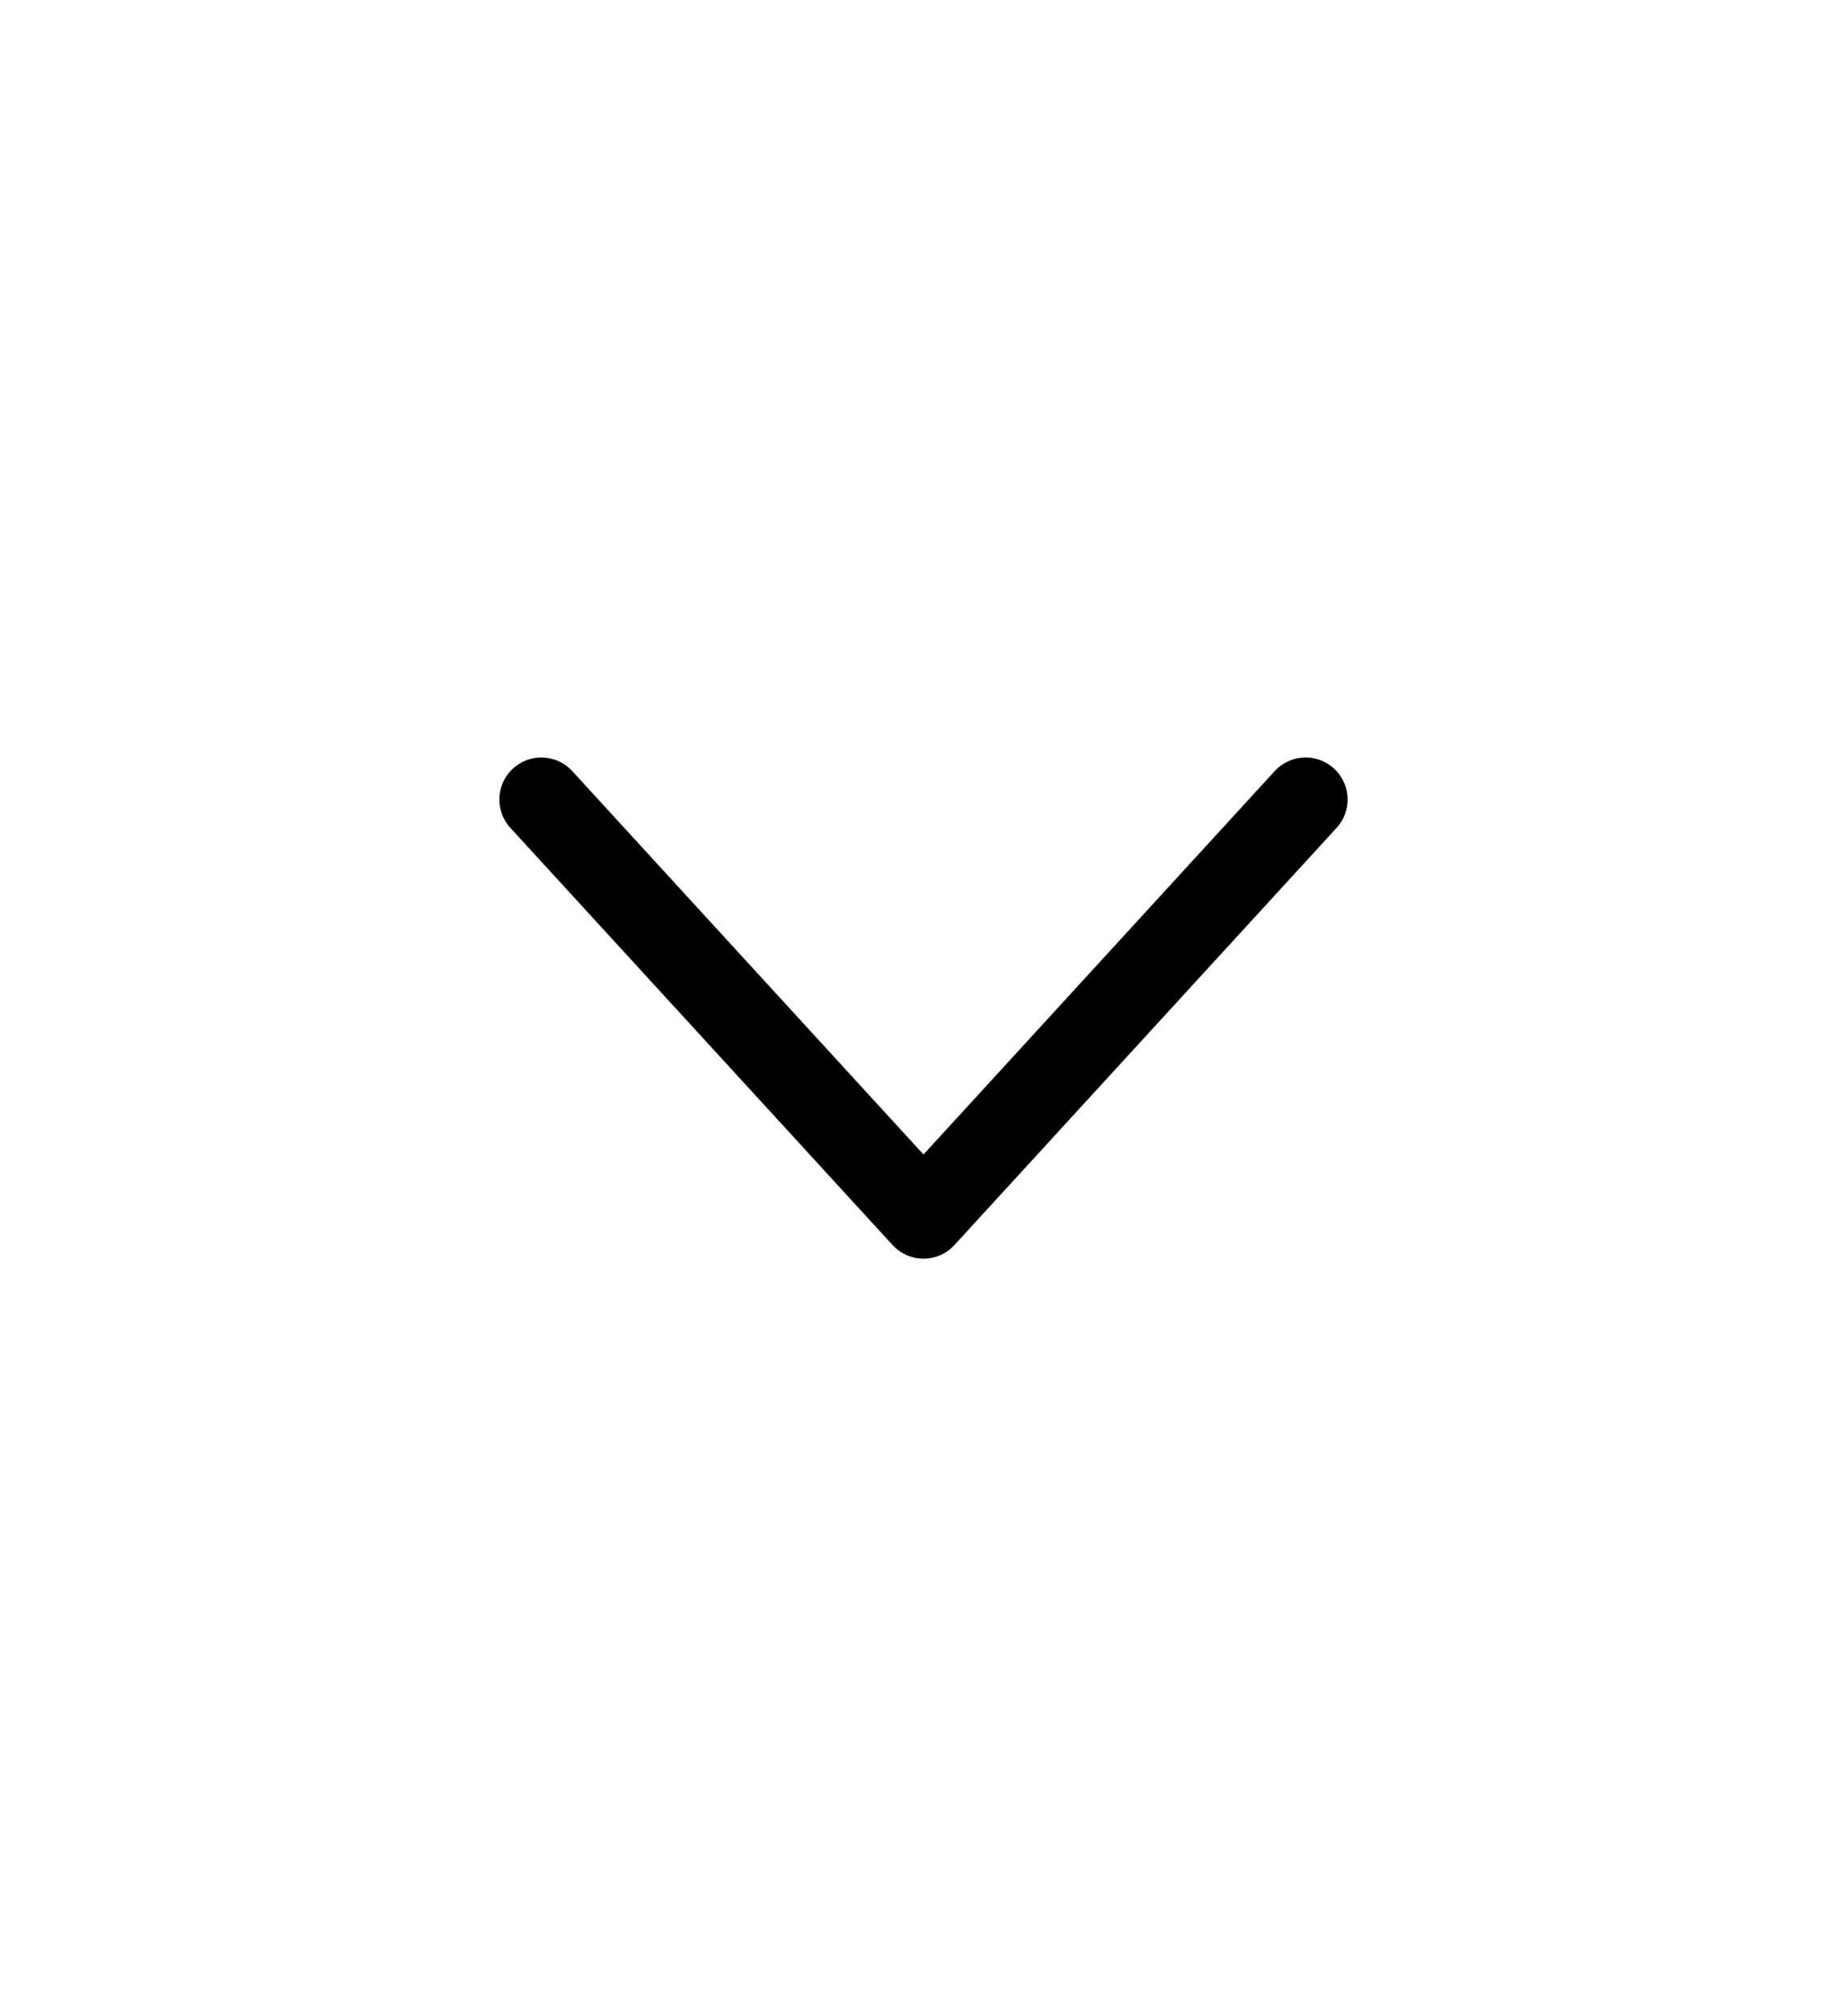 <svg width="44" height="48" viewBox="0 0 44 48" fill="none" xmlns="http://www.w3.org/2000/svg">
<path d="M31.103 19.034L22 28.965L12.896 19.034" stroke="black" stroke-width="2" stroke-miterlimit="10" stroke-linecap="round" stroke-linejoin="round"/>
</svg>
